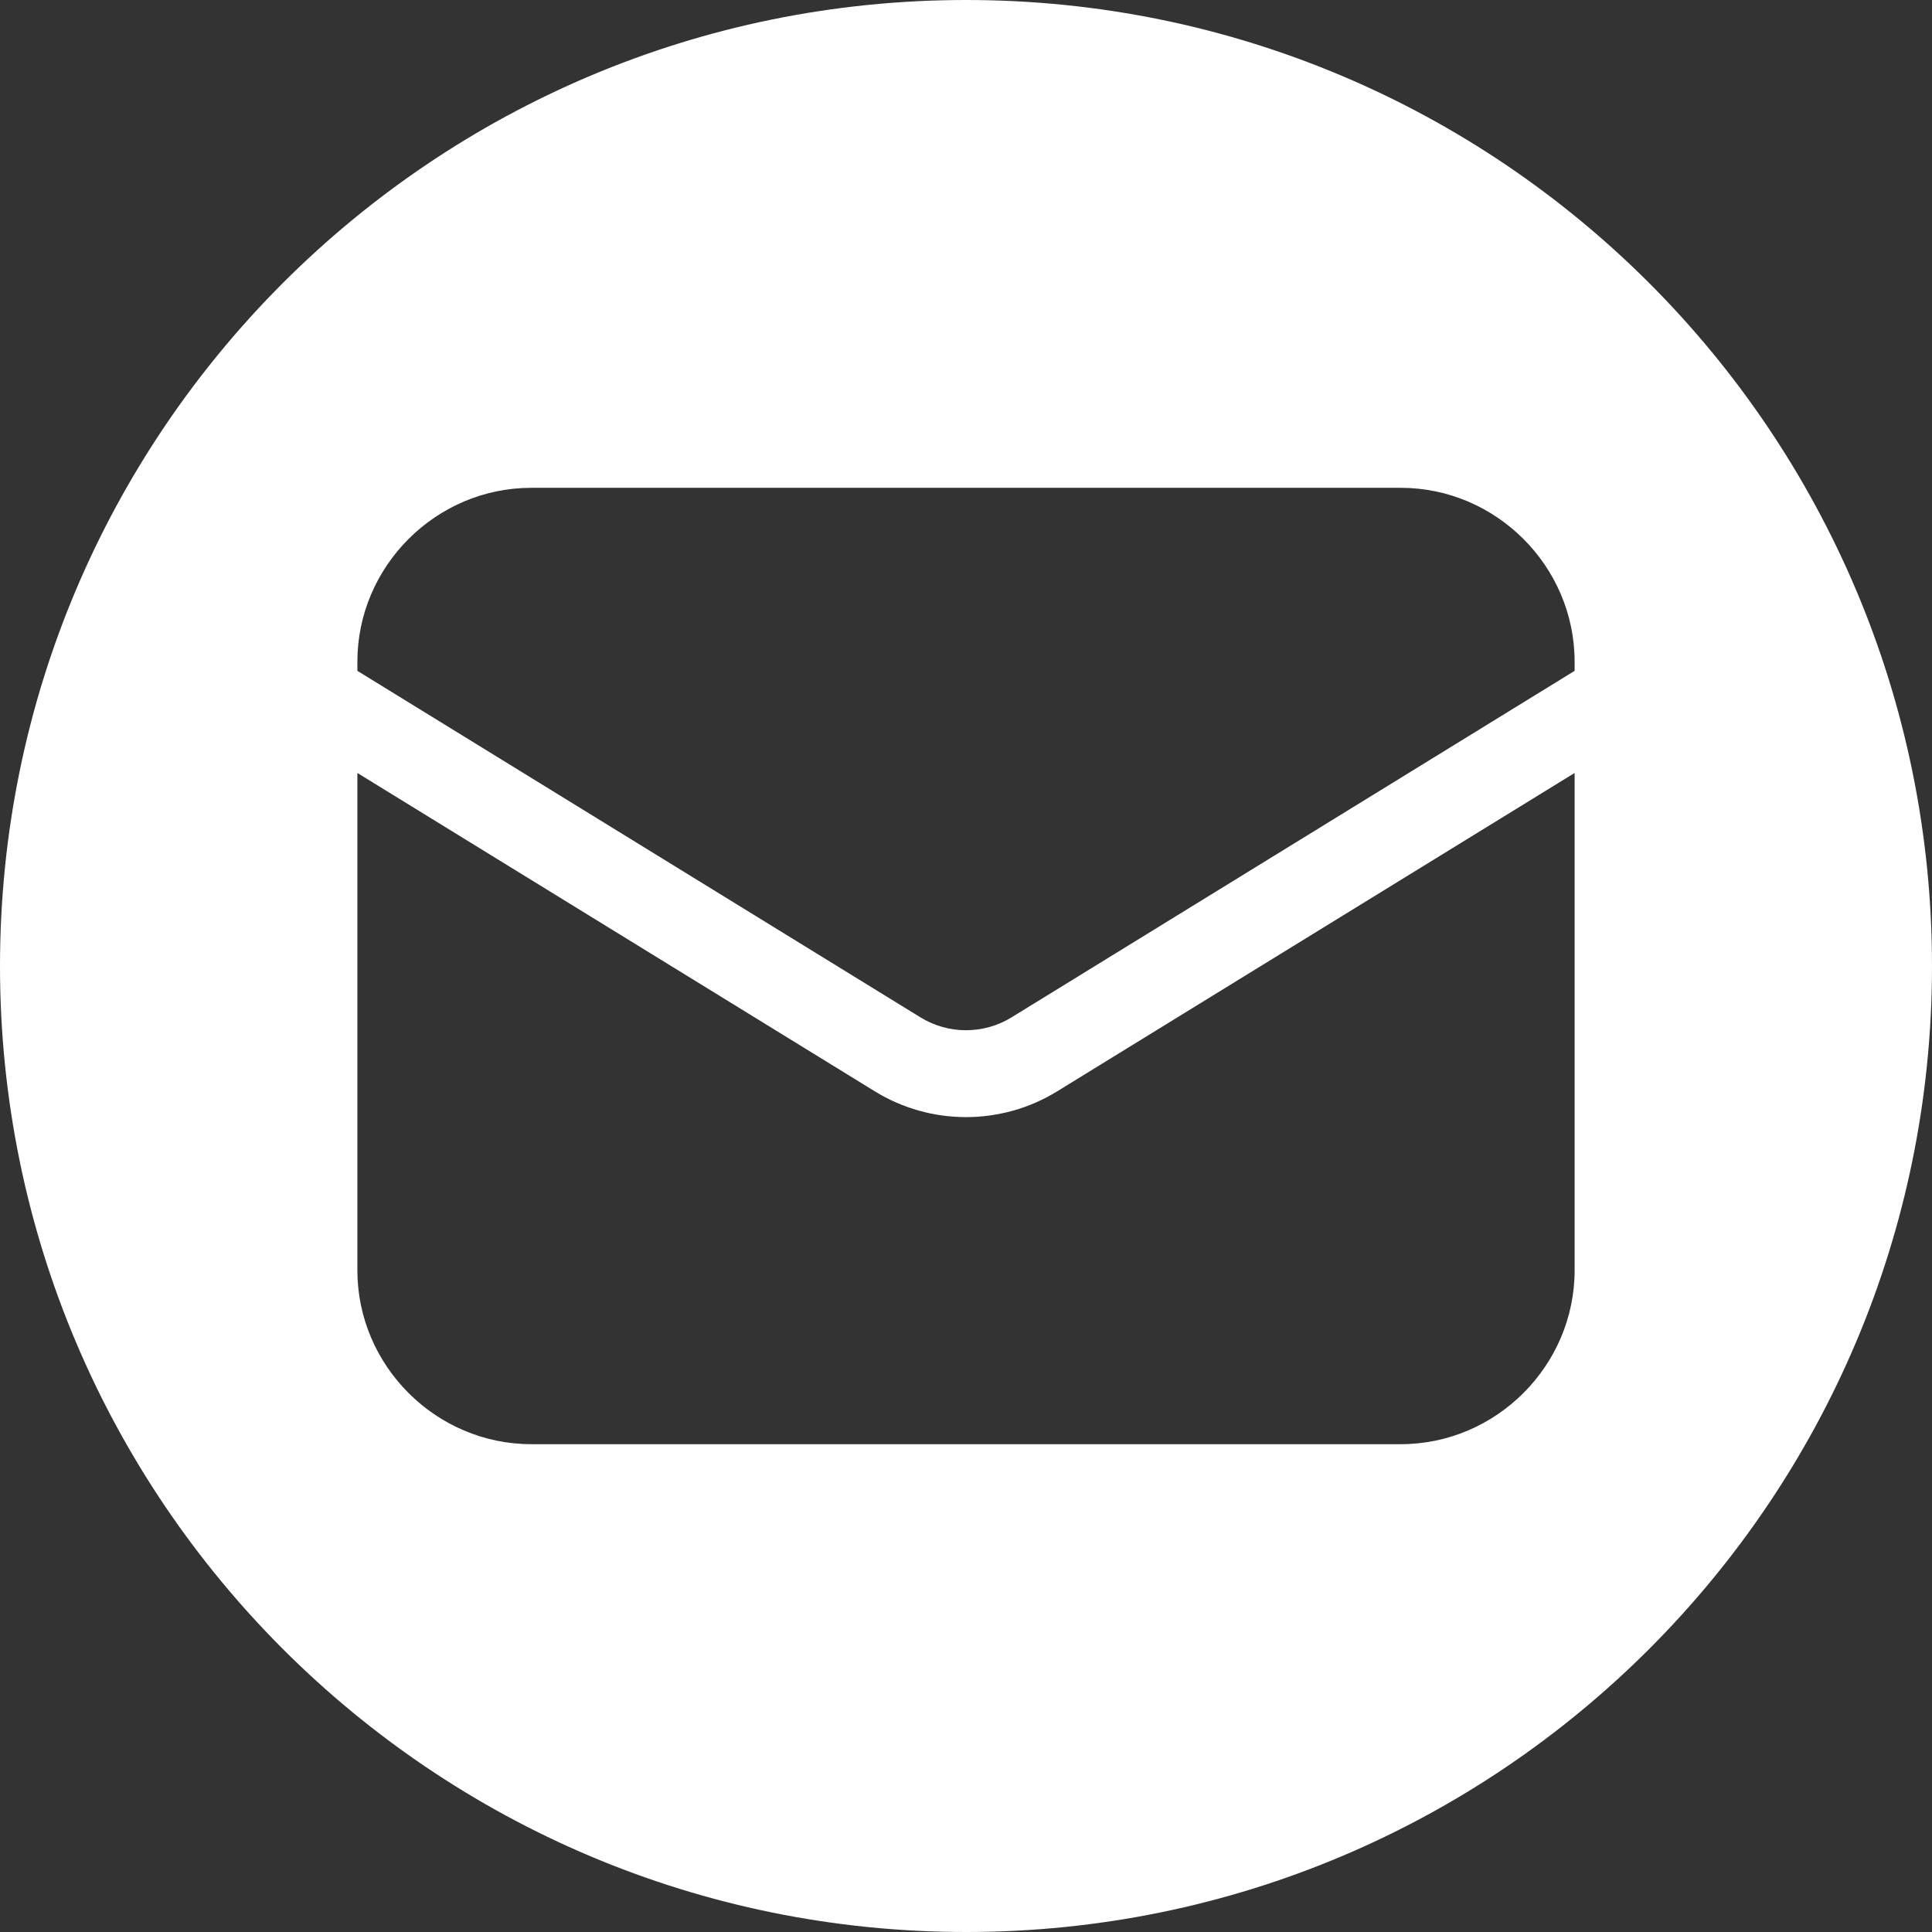 <?xml version="1.0" encoding="UTF-8" standalone="no"?>
<!DOCTYPE svg PUBLIC "-//W3C//DTD SVG 1.1//EN" "http://www.w3.org/Graphics/SVG/1.1/DTD/svg11.dtd">
<svg width="100%" height="100%" viewBox="0 0 100 100" version="1.1" xmlns="http://www.w3.org/2000/svg" xmlns:xlink="http://www.w3.org/1999/xlink" xml:space="preserve" xmlns:serif="http://www.serif.com/" style="fill-rule:evenodd;clip-rule:evenodd;stroke-linejoin:round;stroke-miterlimit:2;">
    <rect x="0" y="0" width="100" height="100" fill="#333333" stroke="none"/>
    <path d="M50.006,0C77.616,0 100,22.385 100,50.004C100,77.616 77.616,100 50.006,100C22.385,100 0,77.616 0,50.004C0,22.385 22.385,0 50.006,0ZM81.502,34.723L81.502,34.249C81.502,29.312 77.439,25.249 72.501,25.249L27.499,25.249C22.561,25.249 18.498,29.312 18.498,34.249L18.498,34.723L47.642,52.658C49.086,53.547 50.914,53.547 52.358,52.658L81.502,34.723ZM18.498,40.009L18.498,65.751C18.498,70.688 22.561,74.751 27.499,74.751L72.501,74.751C77.439,74.751 81.502,70.688 81.502,65.751L81.502,40.009L54.716,56.489C51.828,58.266 48.172,58.266 45.284,56.489L18.498,40.009Z" style="fill:#fff;"/>
</svg>
